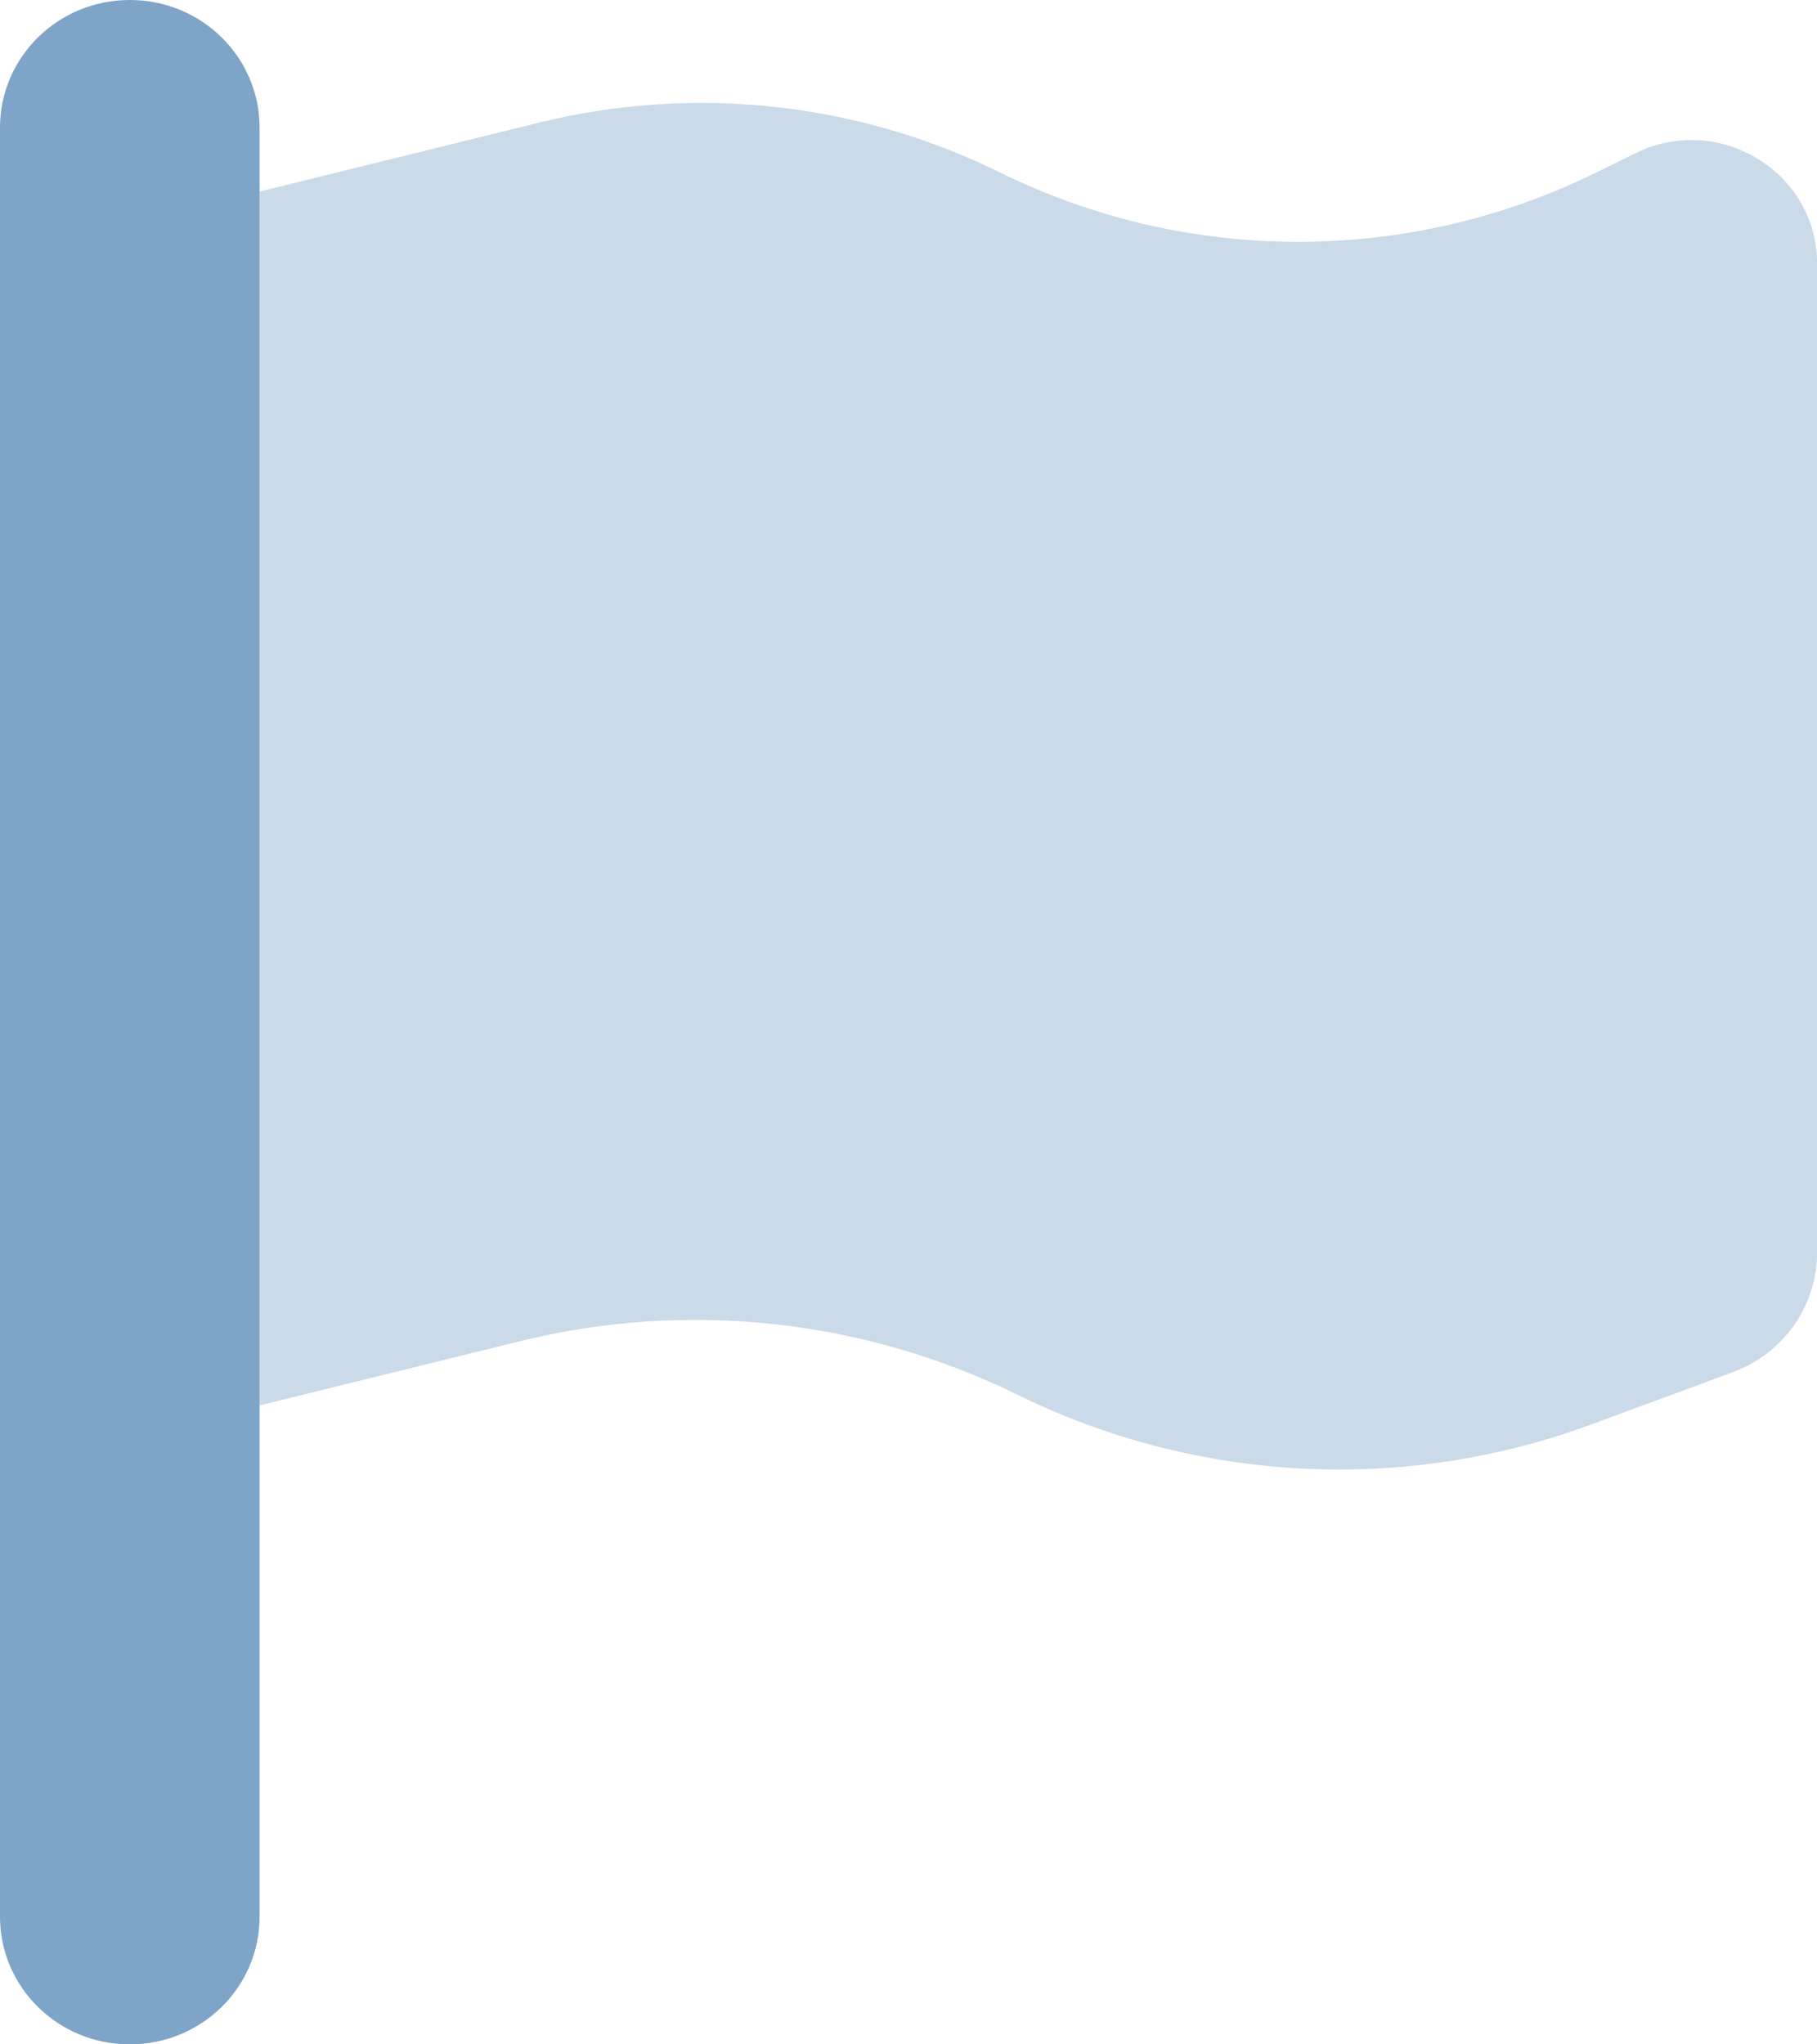 <svg width="24" height="27" viewBox="0 0 24 27" fill="none" xmlns="http://www.w3.org/2000/svg">
<g clip-path="url(#clip0_4314_13460)">
<path opacity="0.4" d="M3.43 18.561L6.874 17.712C9.076 17.169 11.406 17.422 13.437 18.419C15.805 19.584 18.553 19.727 21.028 18.809L22.887 18.123C23.556 17.876 24.001 17.248 24.001 16.541V3.484C24.001 2.272 22.705 1.481 21.601 2.024L21.087 2.277C18.607 3.5 15.687 3.5 13.207 2.277C11.326 1.349 9.167 1.117 7.126 1.618L3.43 2.53V18.561Z" fill="#7EA4C7"/>
<path d="M1.714 0C2.663 0 3.429 0.754 3.429 1.688V25.312C3.429 26.246 2.663 27 1.714 27C0.766 27 0 26.246 0 25.312V1.688C0 0.754 0.766 0 1.714 0Z" fill="#7EA4C7"/>
</g>
<defs>
<clipPath id="clip0_4314_13460">
<rect width="24" height="27" fill="white"/>
</clipPath>
</defs>
</svg>
